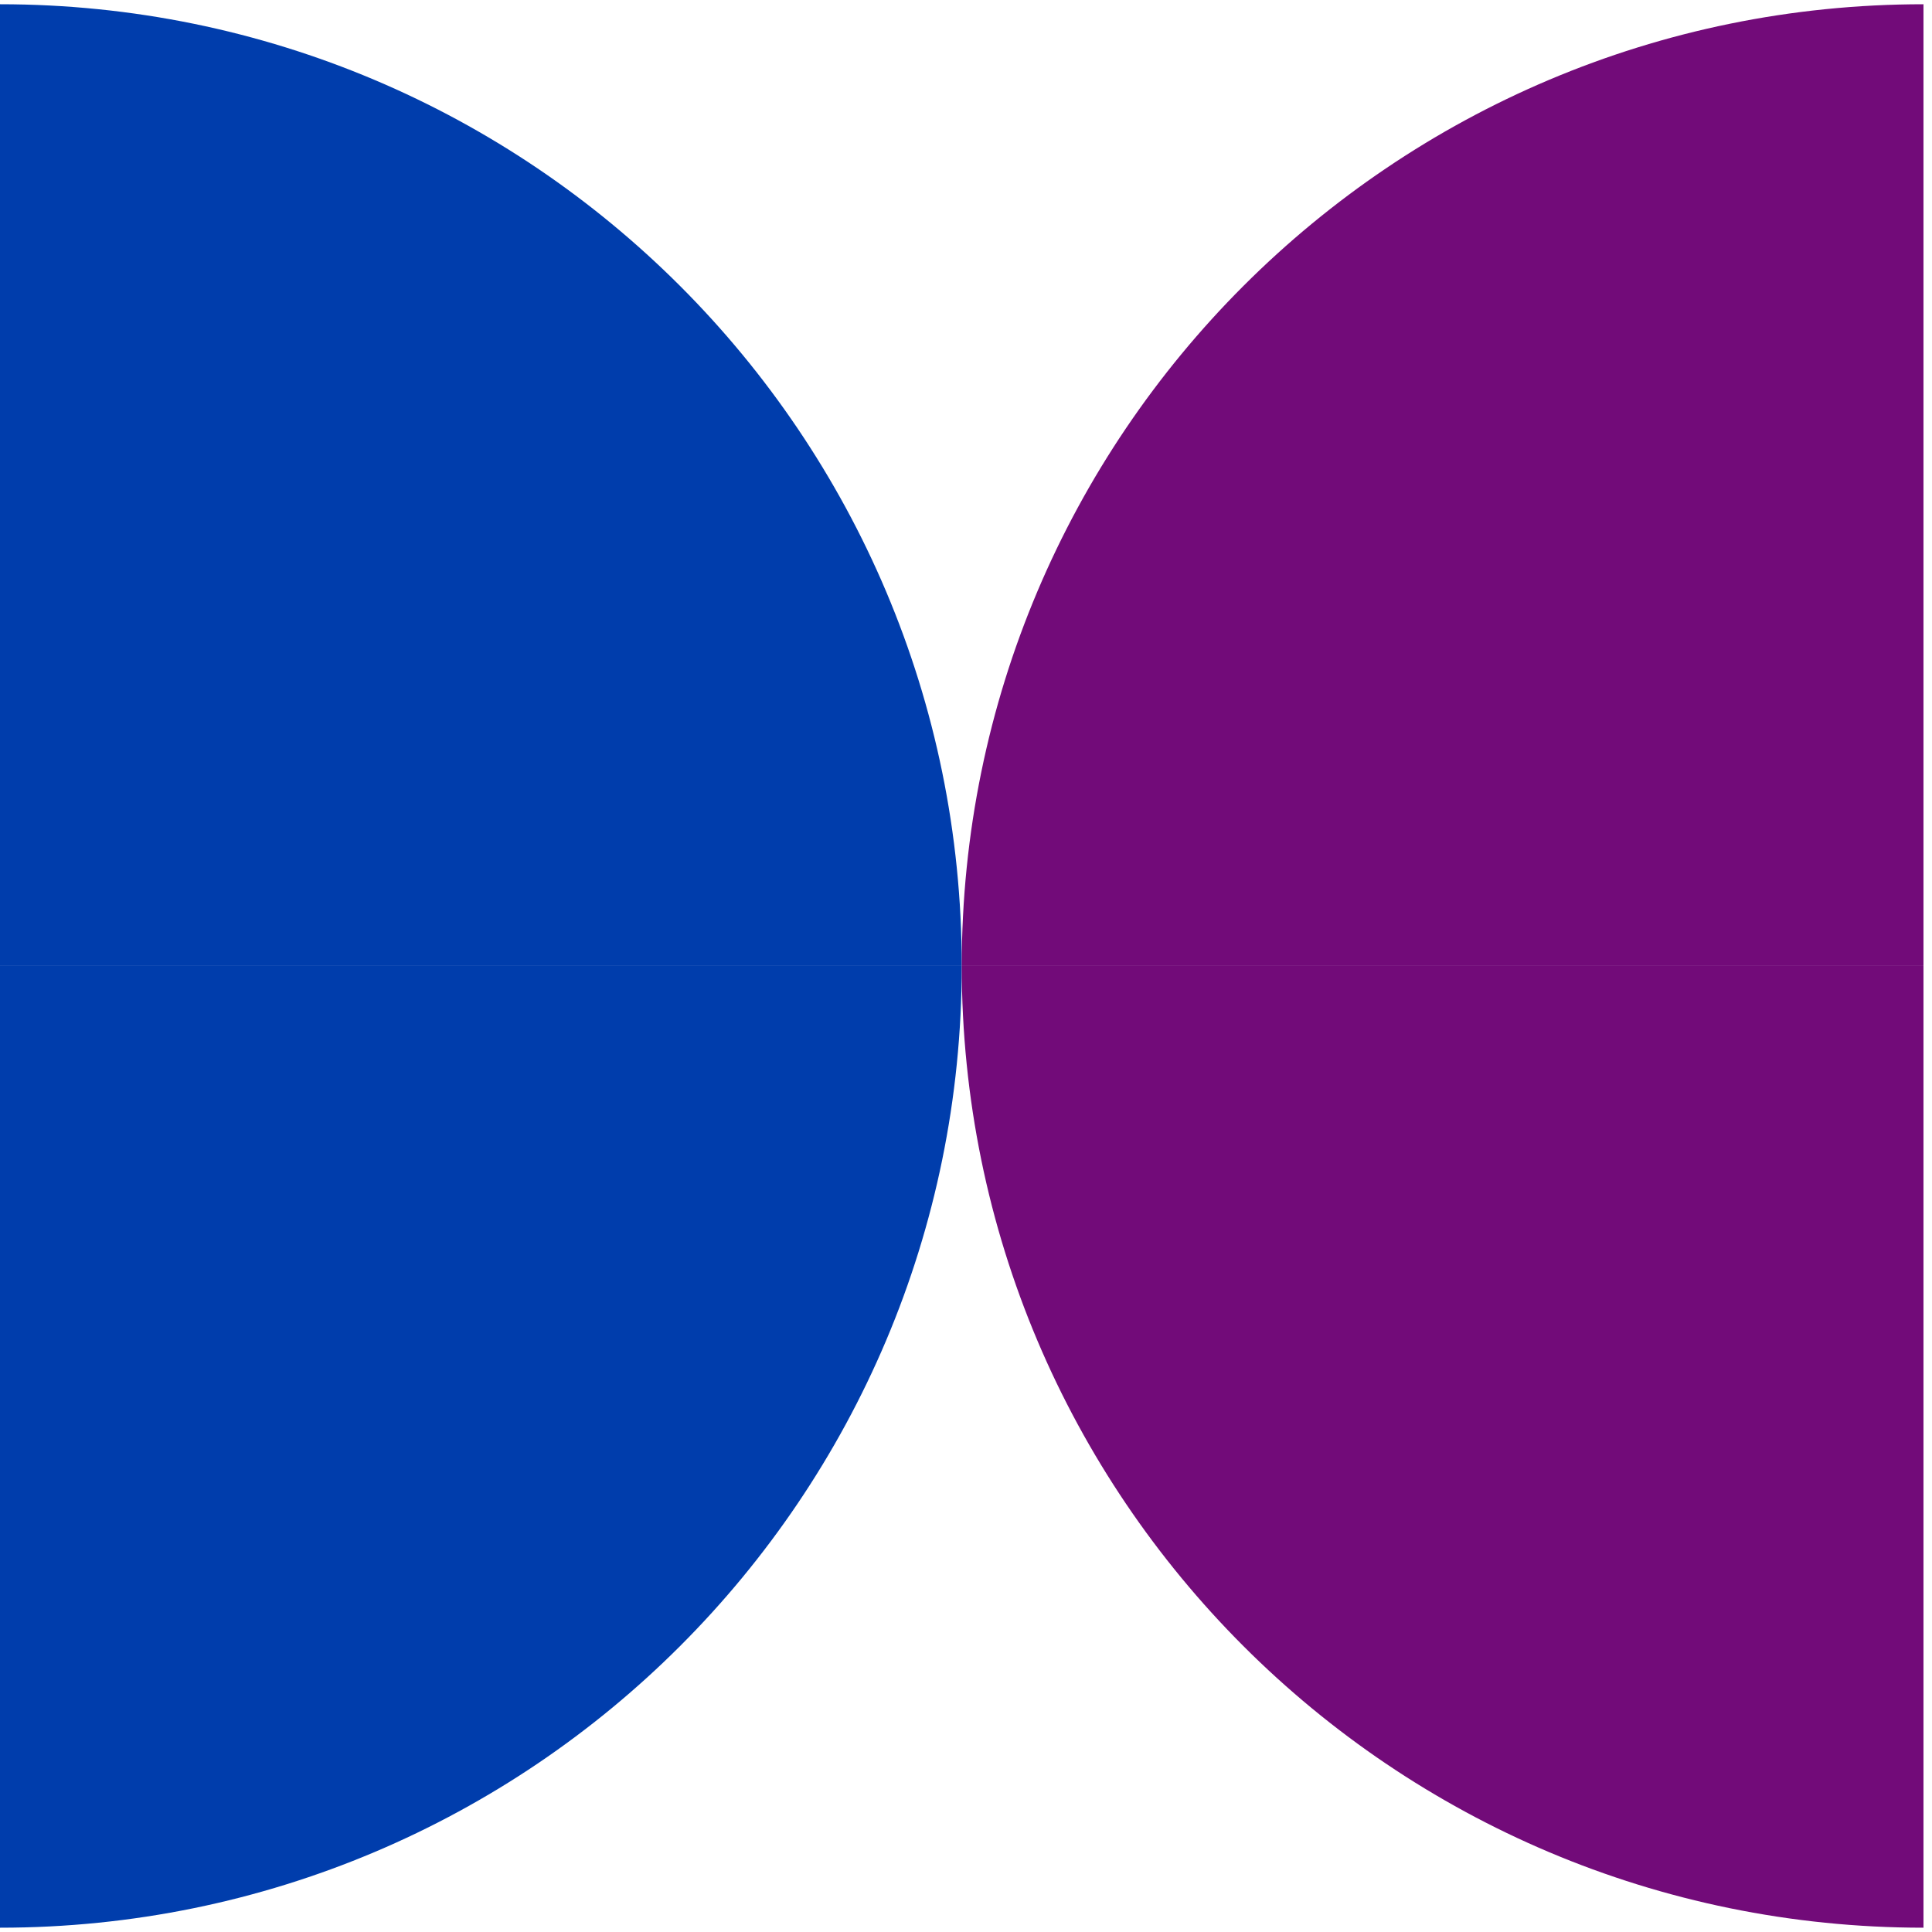 <svg width="151" height="151" viewBox="0 0 151 151" fill="none" xmlns="http://www.w3.org/2000/svg">
<path d="M75.167 75.502C75.167 117.016 41.524 150.664 0 150.664V75.502H75.167Z" fill="#003DAC"/>
<path d="M75.167 75.502C75.167 117.016 108.81 150.664 150.334 150.664V75.502H75.167Z" fill="#720B79"/>
<path d="M0 0.332C41.507 0.332 75.167 33.981 75.167 75.494H0V0.332Z" fill="#003DAC"/>
<path d="M75.167 75.494H150.334V0.332C108.827 0.332 75.167 33.981 75.167 75.494Z" fill="#720B79"/>
</svg>
